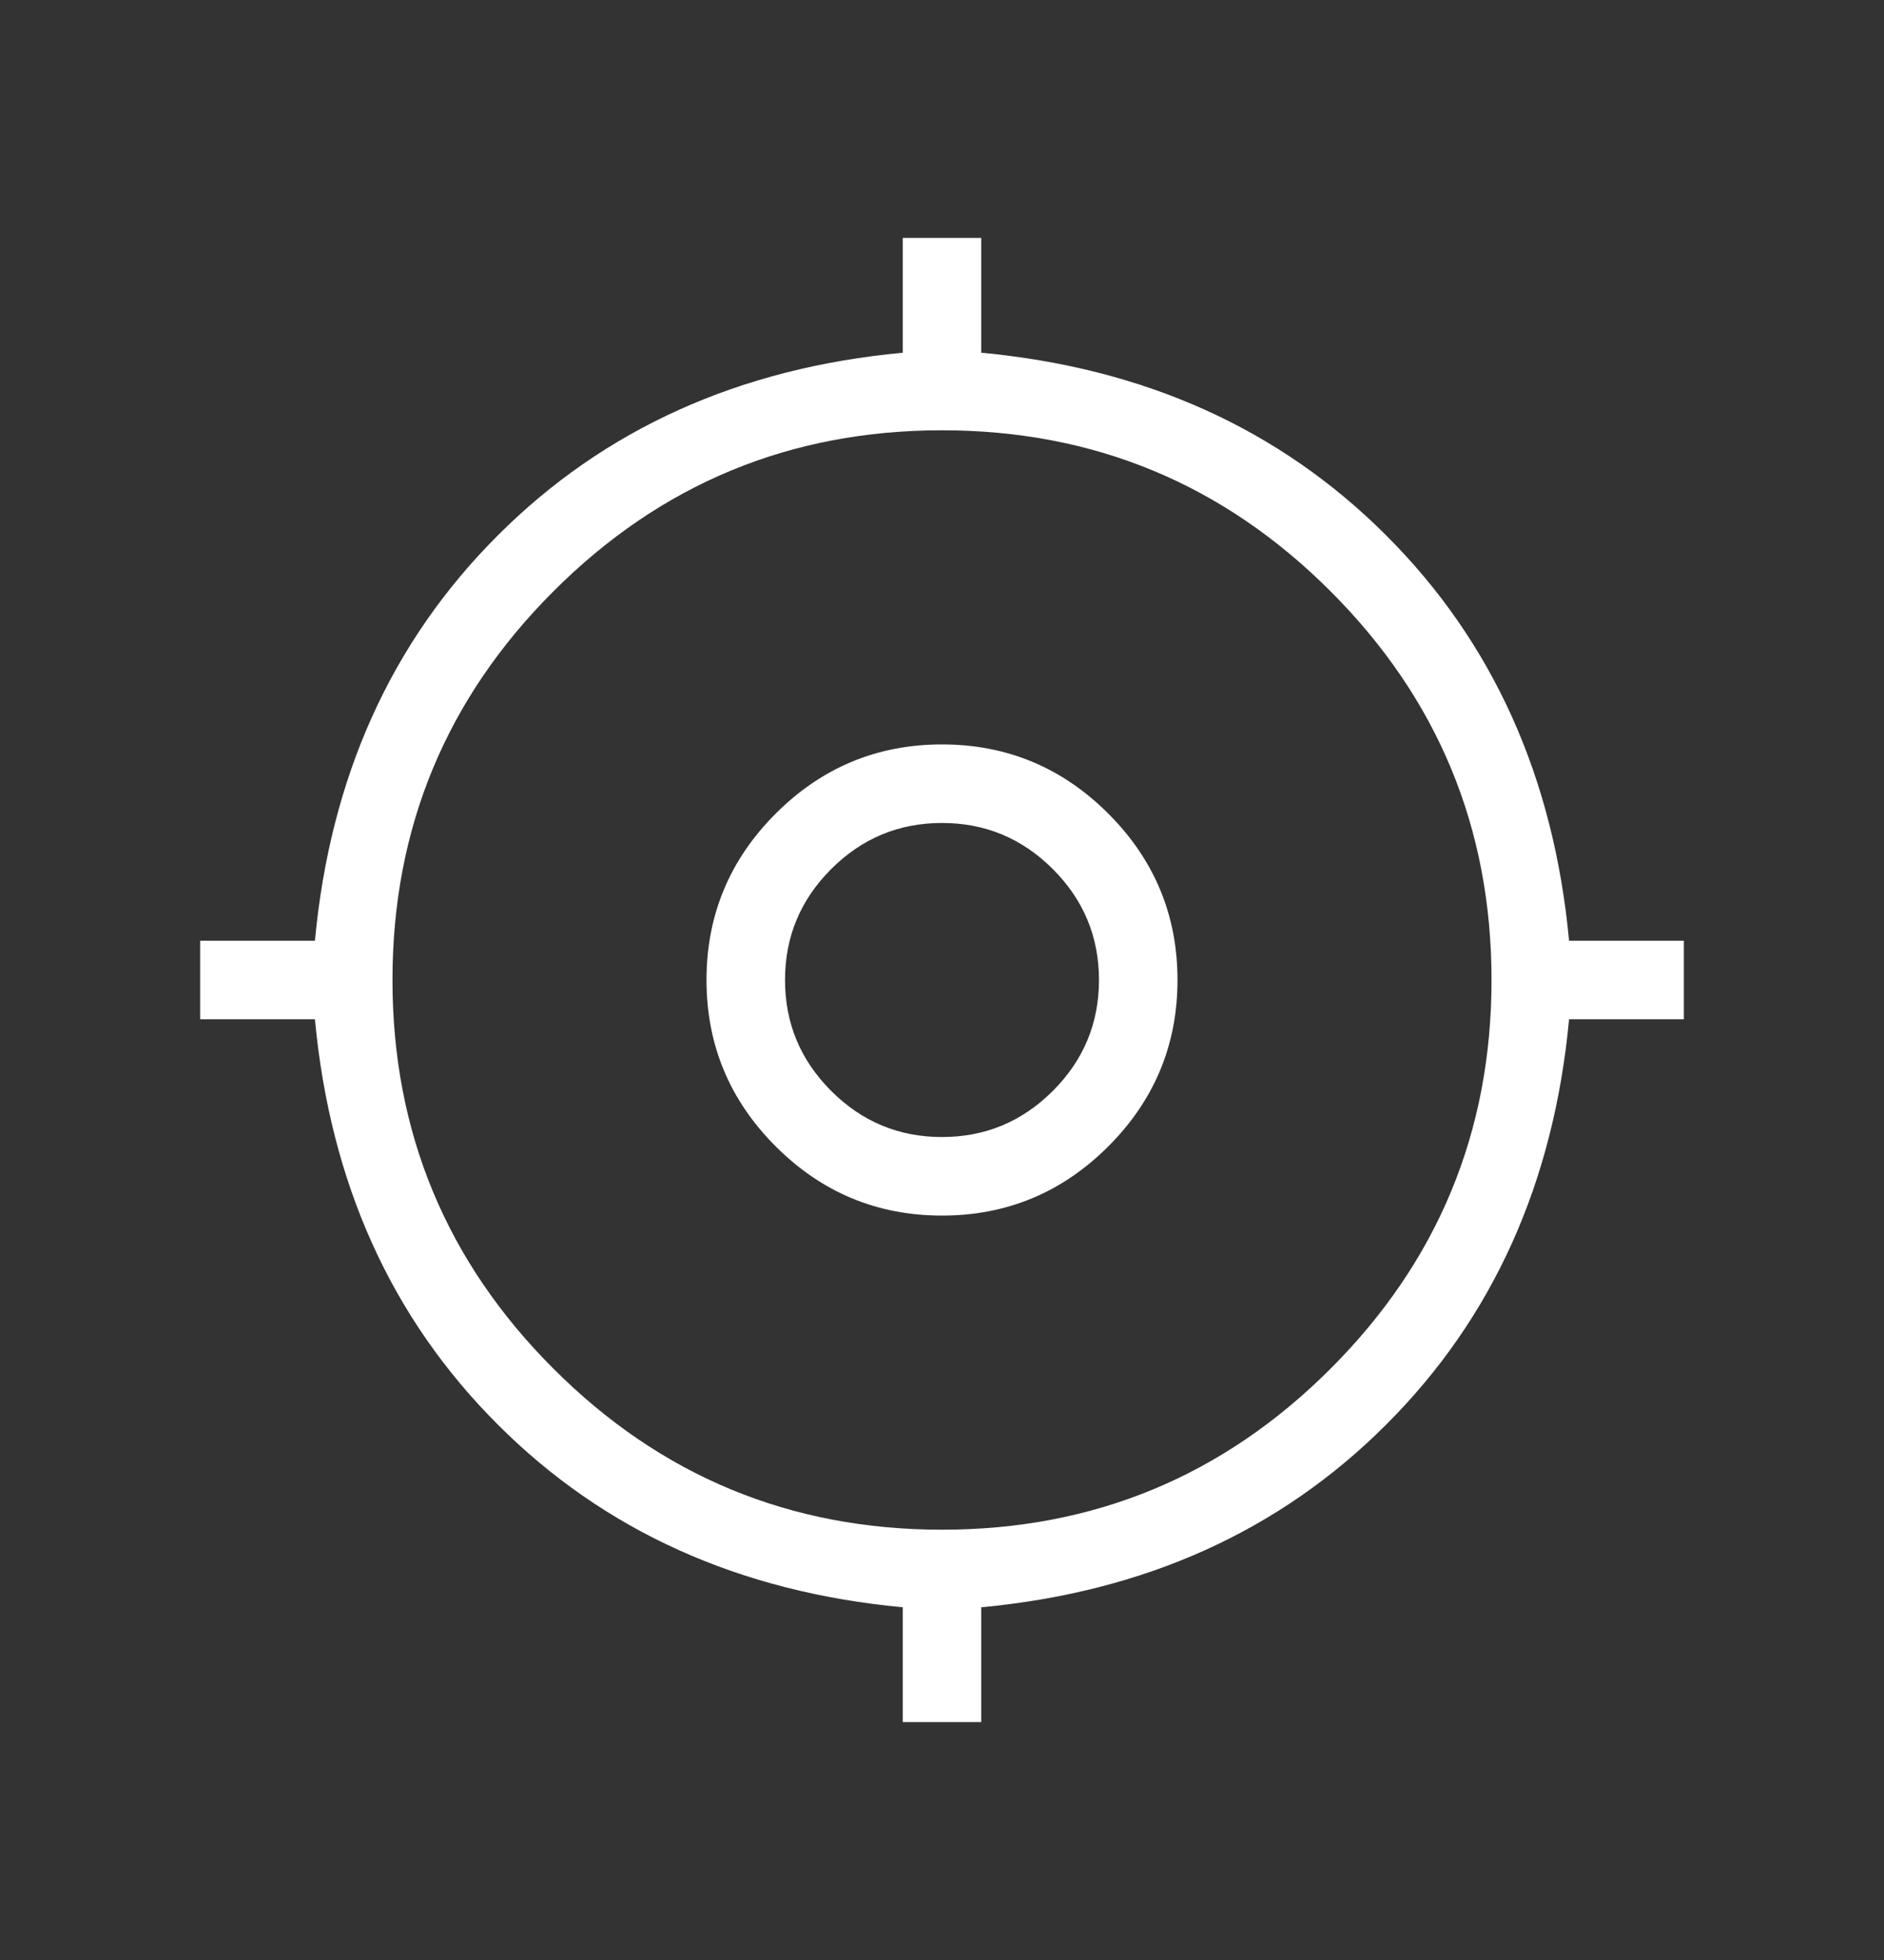 <?xml version="1.0" encoding="UTF-8"?> <svg xmlns="http://www.w3.org/2000/svg" width="25" height="26" viewBox="0 0 25 26" fill="none"><rect x="0" y="0" width="25" height="26" fill="#333333" stroke="none"/><mask id="mask0_3321_7478" style="mask-type:alpha" maskUnits="userSpaceOnUse" x="0" y="0" width="25" height="26"><rect y="0.5" width="25" height="25" fill="#D9D9D9"></rect></mask><g mask="url(#mask0_3321_7478)"><path d="M11.979 22.844V21.321C9.809 21.118 8.017 20.31 6.604 18.896C5.19 17.483 4.382 15.691 4.179 13.521H2.656V12.479H4.179C4.382 10.309 5.19 8.517 6.604 7.104C8.017 5.69 9.809 4.882 11.979 4.679V3.156H13.021V4.679C15.191 4.882 16.983 5.69 18.396 7.104C19.81 8.517 20.618 10.309 20.821 12.479H22.344V13.521H20.821C20.618 15.691 19.81 17.483 18.396 18.896C16.983 20.31 15.191 21.118 13.021 21.321V22.844H11.979ZM12.5 20.292C14.514 20.292 16.233 19.58 17.656 18.156C19.08 16.733 19.792 15.014 19.792 13C19.792 10.986 19.08 9.267 17.656 7.844C16.233 6.42 14.514 5.708 12.5 5.708C10.486 5.708 8.767 6.42 7.344 7.844C5.92 9.267 5.208 10.986 5.208 13C5.208 15.014 5.92 16.733 7.344 18.156C8.767 19.58 10.486 20.292 12.5 20.292ZM12.5 16.125C11.641 16.125 10.905 15.819 10.293 15.207C9.681 14.595 9.375 13.859 9.375 13C9.375 12.141 9.681 11.405 10.293 10.793C10.905 10.181 11.641 9.875 12.5 9.875C13.359 9.875 14.095 10.181 14.707 10.793C15.319 11.405 15.625 12.141 15.625 13C15.625 13.859 15.319 14.595 14.707 15.207C14.095 15.819 13.359 16.125 12.5 16.125ZM12.5 15.083C13.073 15.083 13.563 14.879 13.971 14.471C14.379 14.063 14.583 13.573 14.583 13C14.583 12.427 14.379 11.937 13.971 11.529C13.563 11.121 13.073 10.917 12.5 10.917C11.927 10.917 11.437 11.121 11.029 11.529C10.621 11.937 10.417 12.427 10.417 13C10.417 13.573 10.621 14.063 11.029 14.471C11.437 14.879 11.927 15.083 12.5 15.083Z" fill="white"></path></g></svg>